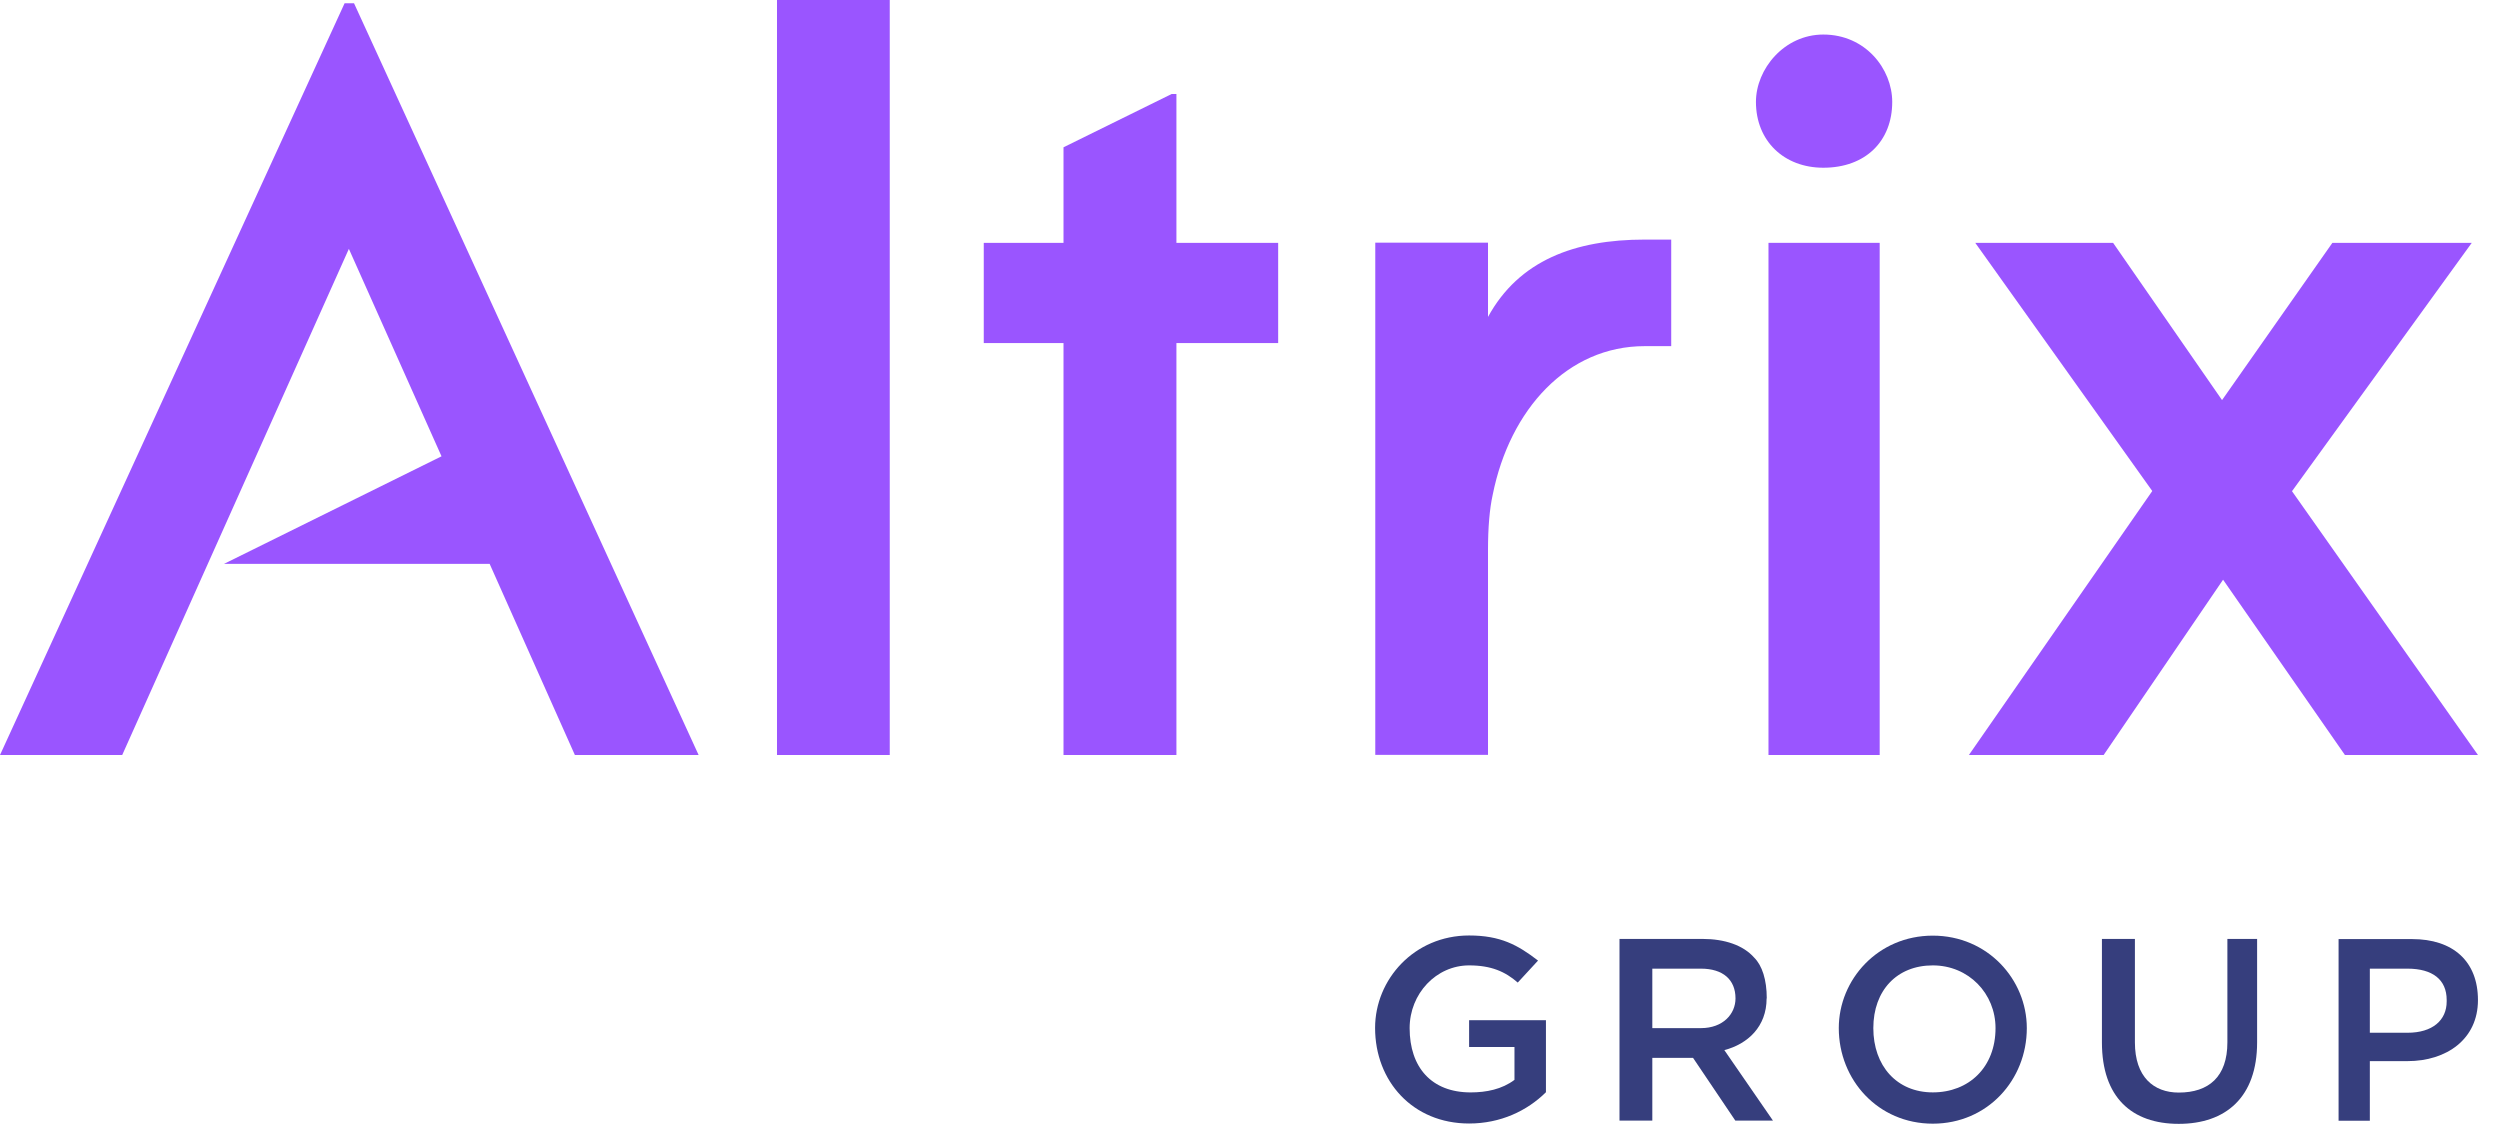 <svg width="109" height="49" viewBox="0 0 109 49" fill="none" xmlns="http://www.w3.org/2000/svg">
<path d="M38.793 0H33.877V32.918H38.793V0Z" fill="#9A55FF"/>
<path d="M79.497 7.313C81.34 7.313 82.501 6.152 82.501 4.443C82.501 3.012 81.34 1.506 79.497 1.506C77.788 1.506 76.559 3.012 76.559 4.443C76.559 6.152 77.788 7.313 79.497 7.313Z" fill="#9A55FF"/>
<path d="M46.369 32.918H51.292V14.957H55.728V10.588H51.292V4.099H51.082L46.369 6.422V10.588H42.892V14.957H46.369V32.918Z" fill="#9A55FF"/>
<path d="M64.877 23.971C64.877 23.012 64.945 22.196 65.08 21.581C65.829 17.827 68.354 15.092 71.704 15.092H72.865V10.446H71.704C68.662 10.446 66.226 11.353 64.877 13.818V10.581H59.962V32.911H64.877V23.971Z" fill="#9A55FF"/>
<path d="M77.106 10.588H81.954V32.918H77.106V10.588Z" fill="#9A55FF"/>
<path d="M96.926 25.275L91.719 32.918H85.844L93.839 21.408L86.121 10.588H92.131L96.881 17.444L101.692 10.588H107.769L99.931 21.416L108.039 32.918H102.239L96.926 25.275Z" fill="#9A55FF"/>
<path d="M0 32.919L15.024 0.143H15.436L30.46 32.919H25.065L21.349 24.586H9.764L19.25 19.895L15.211 10.851L5.328 32.919H0Z" fill="#9A55FF"/>
<path d="M64.053 45.65H66.031V47.082C65.484 47.494 64.802 47.629 64.12 47.629C62.412 47.629 61.46 46.535 61.46 44.826C61.46 43.32 62.622 42.091 64.053 42.091C65.012 42.091 65.627 42.361 66.174 42.84L67.058 41.881C66.174 41.199 65.417 40.787 64.053 40.787C61.663 40.787 59.954 42.698 59.954 44.819C59.954 47.142 61.595 48.985 64.053 48.985C65.417 48.985 66.578 48.438 67.403 47.621V44.481H64.053V45.65Z" fill="#363E7D"/>
<path fill-rule="evenodd" clip-rule="evenodd" d="M77.031 43.53C77.031 42.713 76.829 42.099 76.484 41.754C76.005 41.207 75.188 40.937 74.229 40.937H70.61V48.858H72.041V46.123H73.817L75.66 48.858H77.301L75.181 45.785C76.207 45.516 77.024 44.759 77.024 43.53H77.031ZM74.162 44.826H72.041V42.233H74.162C75.121 42.233 75.668 42.713 75.668 43.53C75.668 44.212 75.121 44.826 74.162 44.826Z" fill="#363E7D"/>
<path d="M91.644 40.937V45.448C91.644 47.839 92.94 49 94.993 49C97.046 49 98.41 47.839 98.41 45.448V40.937H97.114V45.448C97.114 46.954 96.297 47.636 94.993 47.636C93.899 47.636 93.082 46.954 93.082 45.448V40.937H91.644Z" fill="#363E7D"/>
<path fill-rule="evenodd" clip-rule="evenodd" d="M104.966 46.265H103.325V48.865H101.962V40.944H105.169C106.945 40.944 108.039 41.904 108.039 43.605C108.039 45.306 106.675 46.265 104.966 46.265ZM104.966 42.233H103.325V45.028H104.966C106.061 45.028 106.675 44.481 106.675 43.665V43.597C106.675 42.713 106.061 42.233 104.966 42.233Z" fill="#363E7D"/>
<path fill-rule="evenodd" clip-rule="evenodd" d="M84.27 40.794C86.66 40.794 88.369 42.705 88.369 44.826C88.369 47.081 86.66 48.992 84.27 48.992C81.88 48.992 80.171 47.081 80.171 44.826C80.171 42.705 81.88 40.794 84.27 40.794ZM81.677 44.826C81.677 46.467 82.697 47.628 84.27 47.628C85.844 47.628 87.005 46.534 87.005 44.826C87.005 43.32 85.836 42.091 84.27 42.091C82.704 42.091 81.677 43.185 81.677 44.826Z" fill="#363E7D"/>
</svg>
